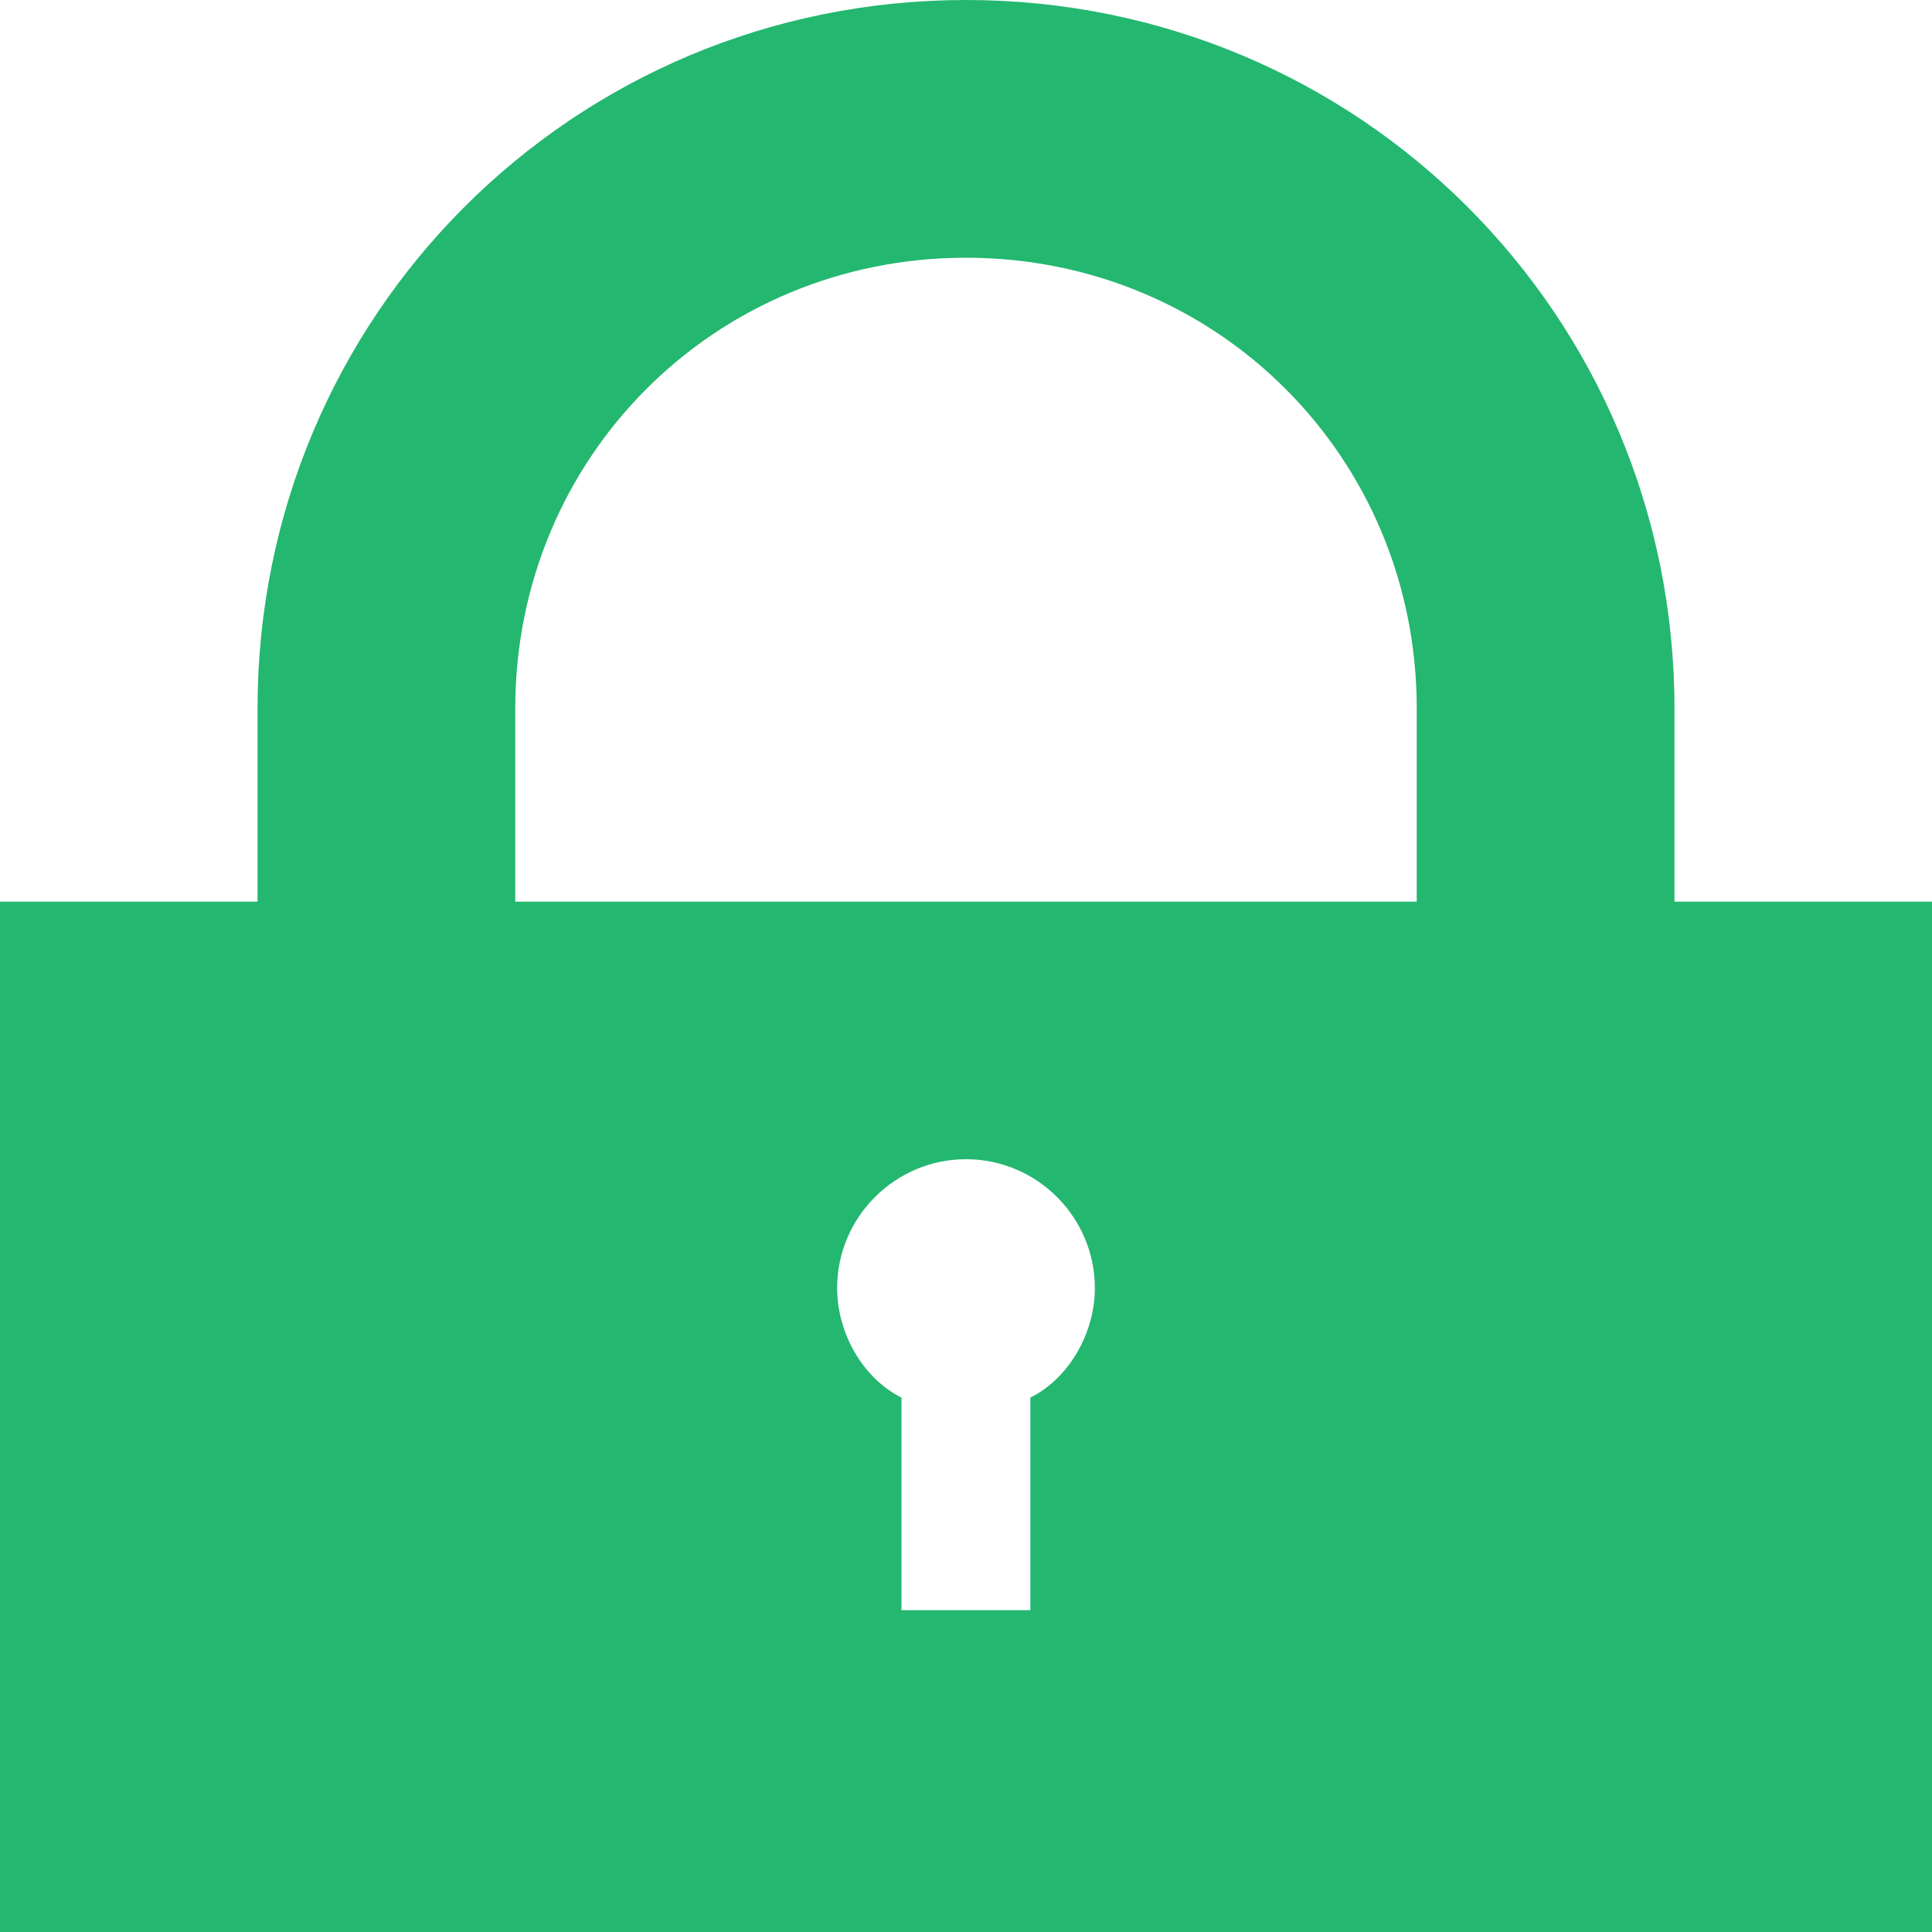 <?xml version="1.0" encoding="UTF-8"?>
<svg width="20px" height="20px" viewBox="0 0 20 20" version="1.1" xmlns="http://www.w3.org/2000/svg" xmlns:xlink="http://www.w3.org/1999/xlink">
    <title>Icons/mega_menu/roles/ciso-green</title>
    <g id="Icons/mega_menu/roles/ciso-green" stroke="none" stroke-width="1" fill="none" fill-rule="evenodd">
        <path d="M17.334,9.334 L17.334,7.334 C17.334,3.268 14.068,0 10,0 C5.934,0 2.666,3.266 2.666,7.334 L2.666,9.334 L0,9.334 L0,20 L20,20 L20,9.334 L17.334,9.334 Z M10.666,14.468 L10.666,16.668 L9.332,16.668 L9.332,14.468 C8.932,14.268 8.666,13.801 8.666,13.334 C8.666,12.6 9.266,12 10,12 C10.734,12 11.334,12.6 11.334,13.334 C11.334,13.8 11.066,14.268 10.666,14.468 L10.666,14.468 Z M10,9.334 L5.334,9.334 L5.334,7.334 C5.334,4.734 7.4,2.668 10,2.668 C12.6,2.668 14.666,4.734 14.666,7.334 L14.666,9.334 L10,9.334 Z" id="locker_02" fill="#24B770"></path>
    </g>
</svg>